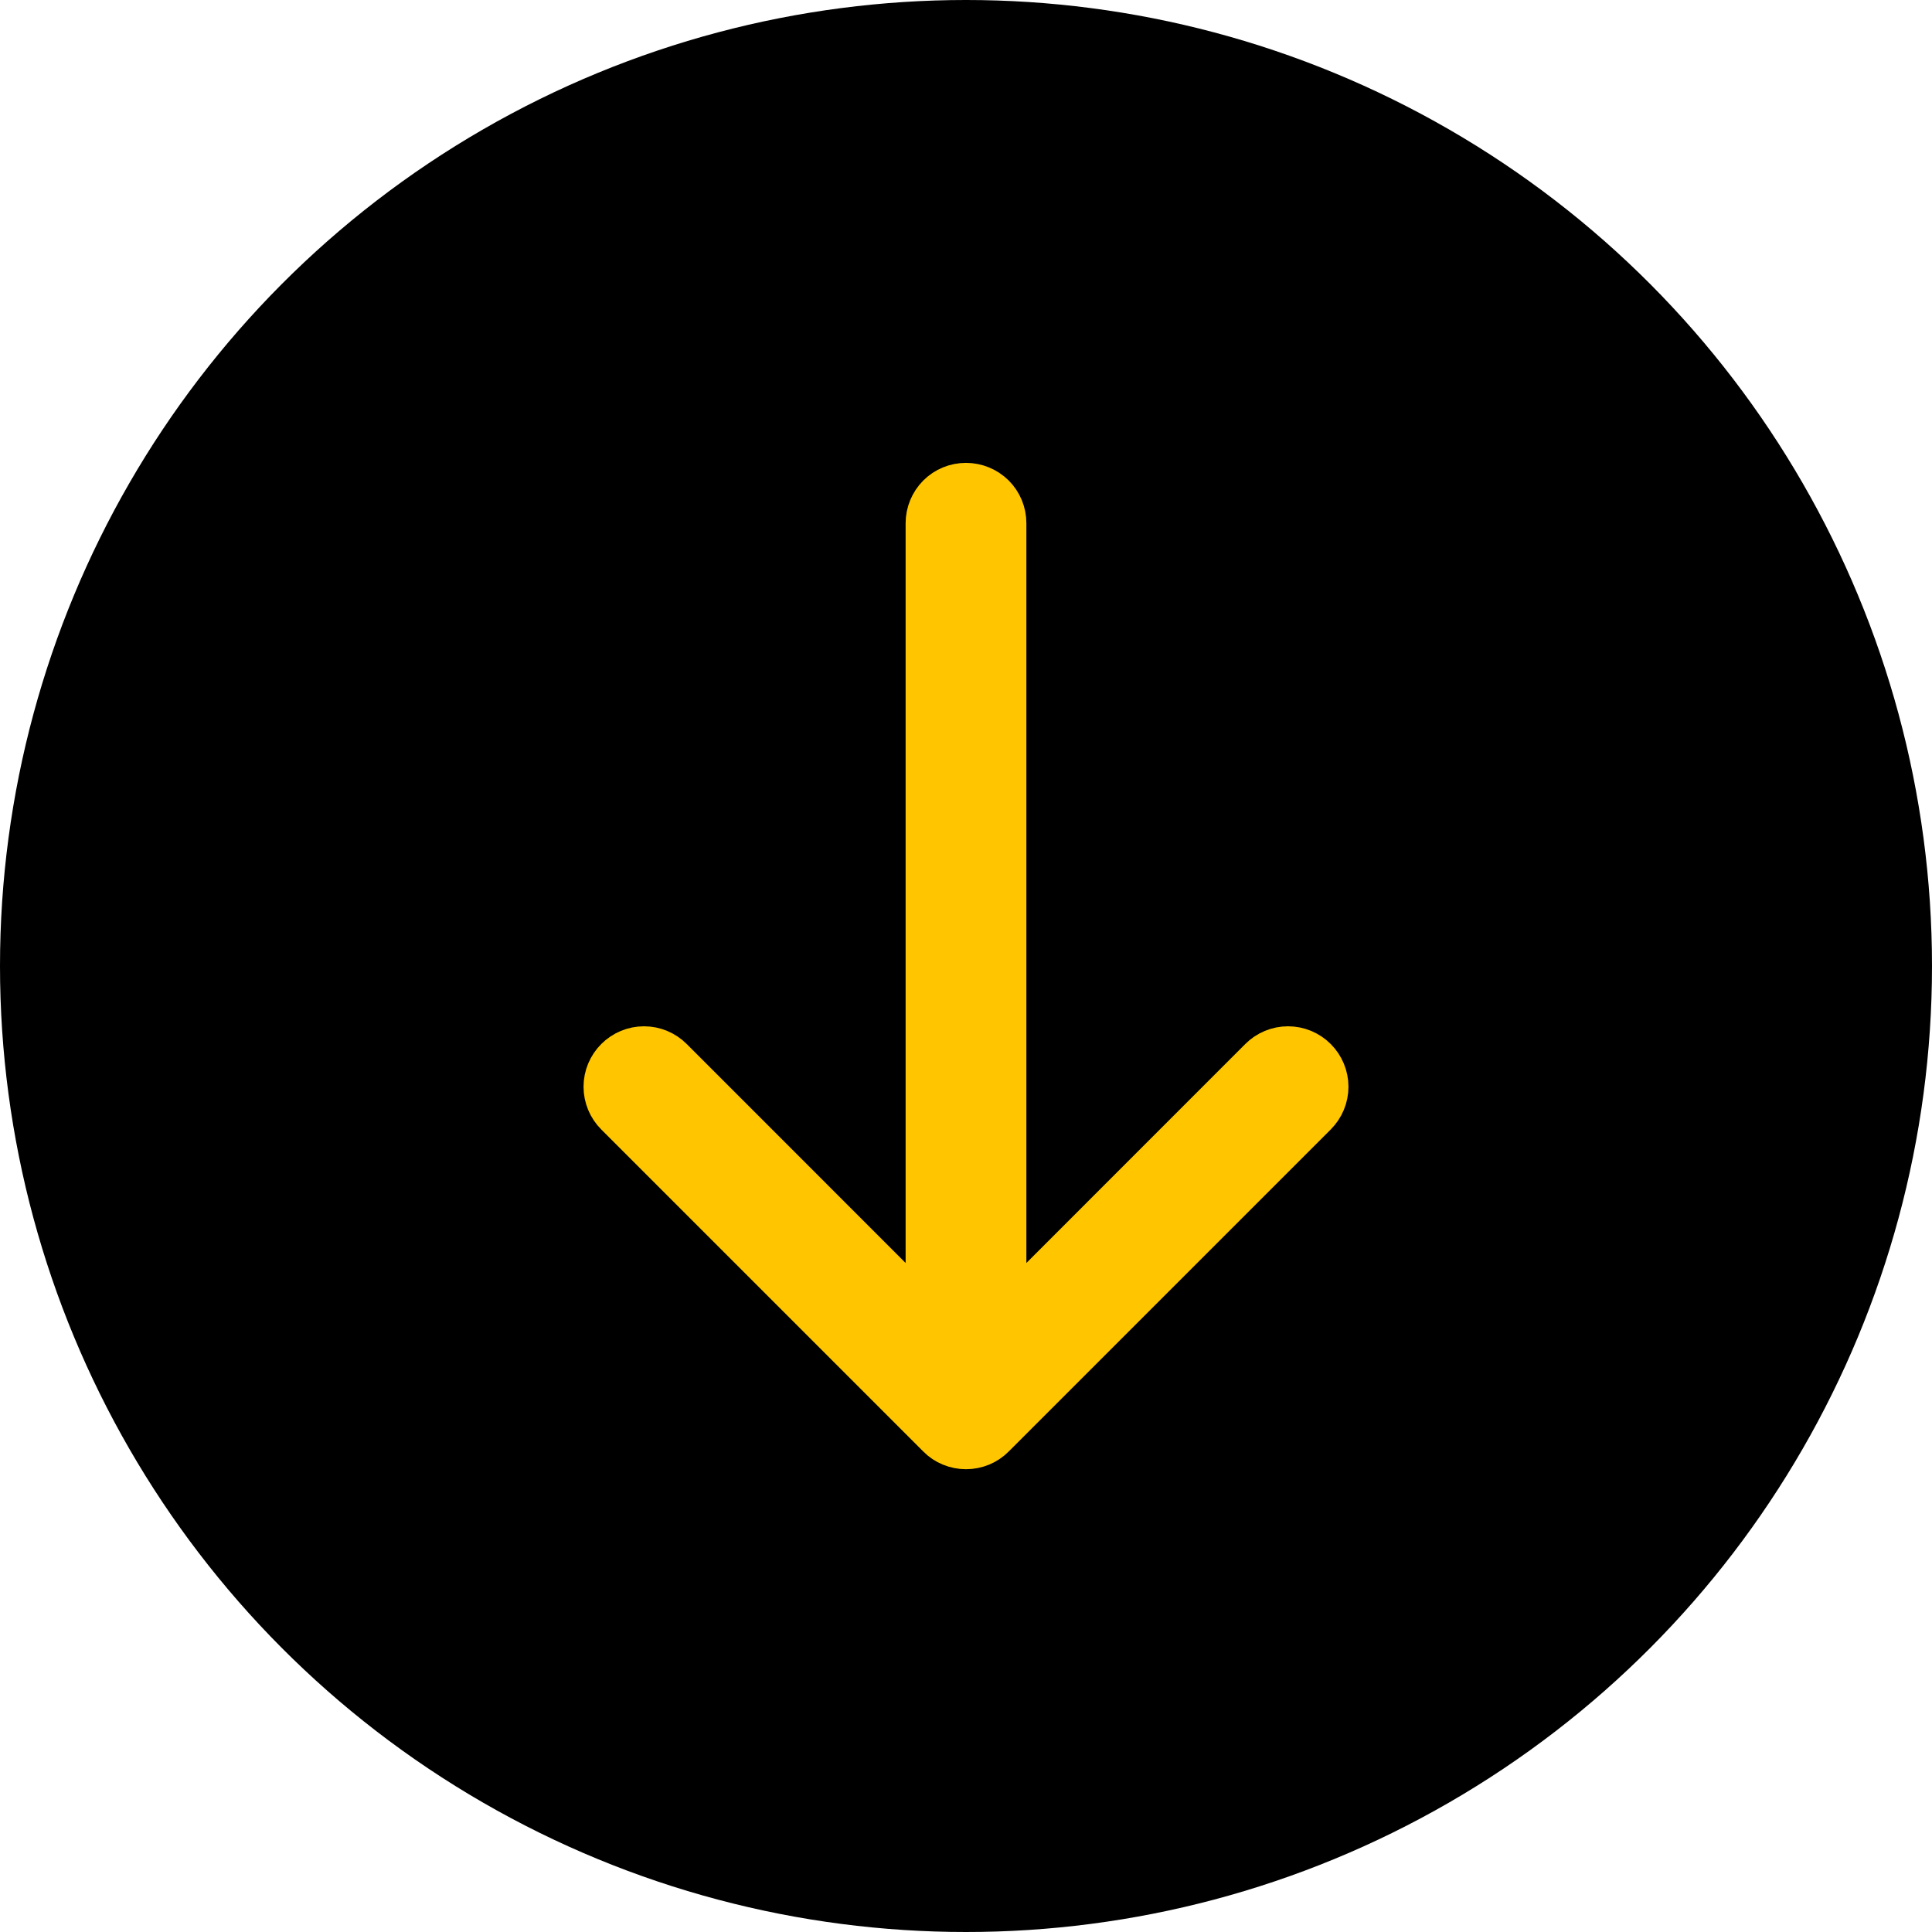 <svg fill="none" height="24" viewBox="0 0 24 24" width="24" xmlns="http://www.w3.org/2000/svg" xmlns:xlink="http://www.w3.org/1999/xlink"><clipPath id="a"><path d="m0 0h16v16h-16z" transform="matrix(0 1 -1 0 20 3)"/></clipPath><circle cx="12" cy="12" fill="#000" r="12" transform="matrix(-1 0 0 1 24 0)"/><g clip-path="url(#a)"><path clip-rule="evenodd" d="m12 6c.133 0 .26.053.354.146.094.094.146.221.146.354v9.793l3.146-3.147c.094-.094.221-.147.354-.147s.26.053.354.147.147.221.147.354-.053.26-.147.354l-4 4c-.046.047-.102.084-.162.109-.061.025-.126.038-.192.038s-.131-.013-.192-.038c-.061-.025-.116-.062-.162-.109l-4-4c-.094-.094-.147-.221-.147-.354s.053-.26.147-.354.221-.147.354-.147c.133 0 .26.053.354.147l3.146 3.147v-9.793c0-.133.053-.26.146-.354.094-.094.221-.146.354-.146z" fill="#ffc600" fill-rule="evenodd" stroke="#ffc600" stroke-width=".5"/></g></svg>
